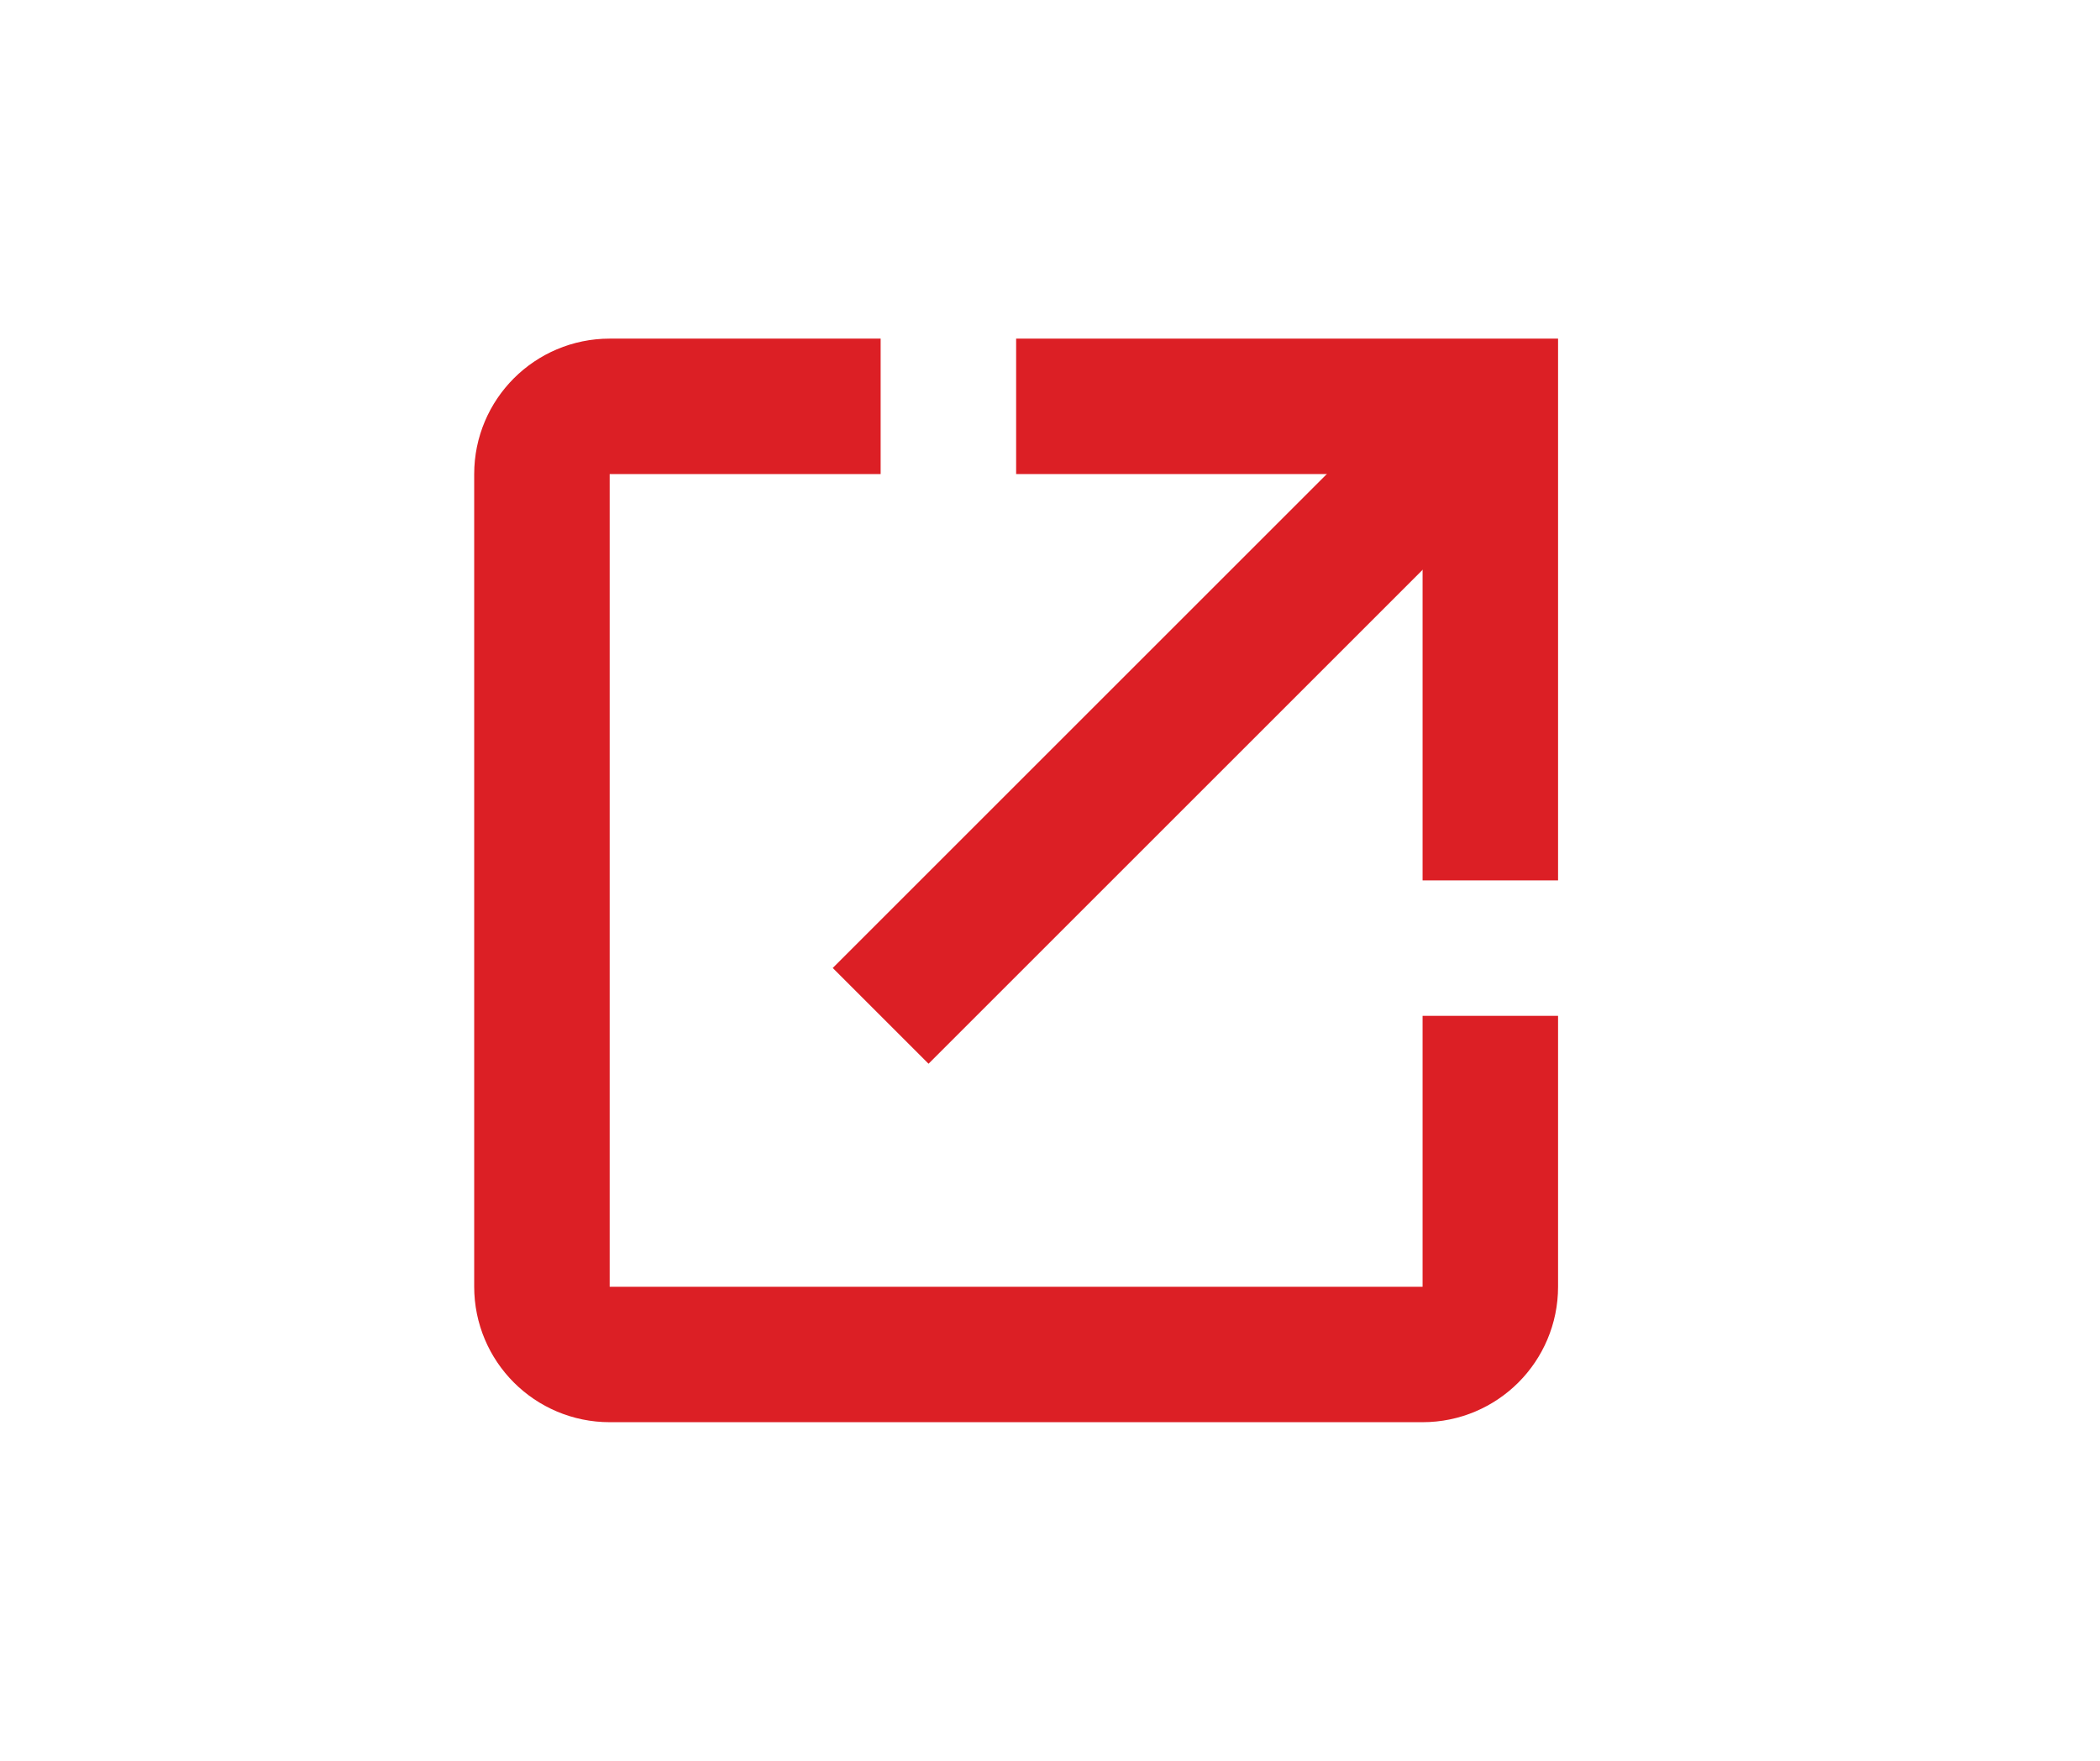 <svg width="31" height="26" viewBox="0 0 31 26" fill="none" xmlns="http://www.w3.org/2000/svg">
<path d="M21.5 6.5L13 15" stroke="#DC1F25" stroke-width="2"/>
<path d="M15 6H22V13" stroke="#DC1F25" stroke-width="2"/>
<path d="M22 15V19C22 19.552 21.552 20 21 20H9C8.448 20 8 19.552 8 19V7C8 6.448 8.448 6 9 6H13" stroke="#DC1F25" stroke-width="2"/>
</svg>
